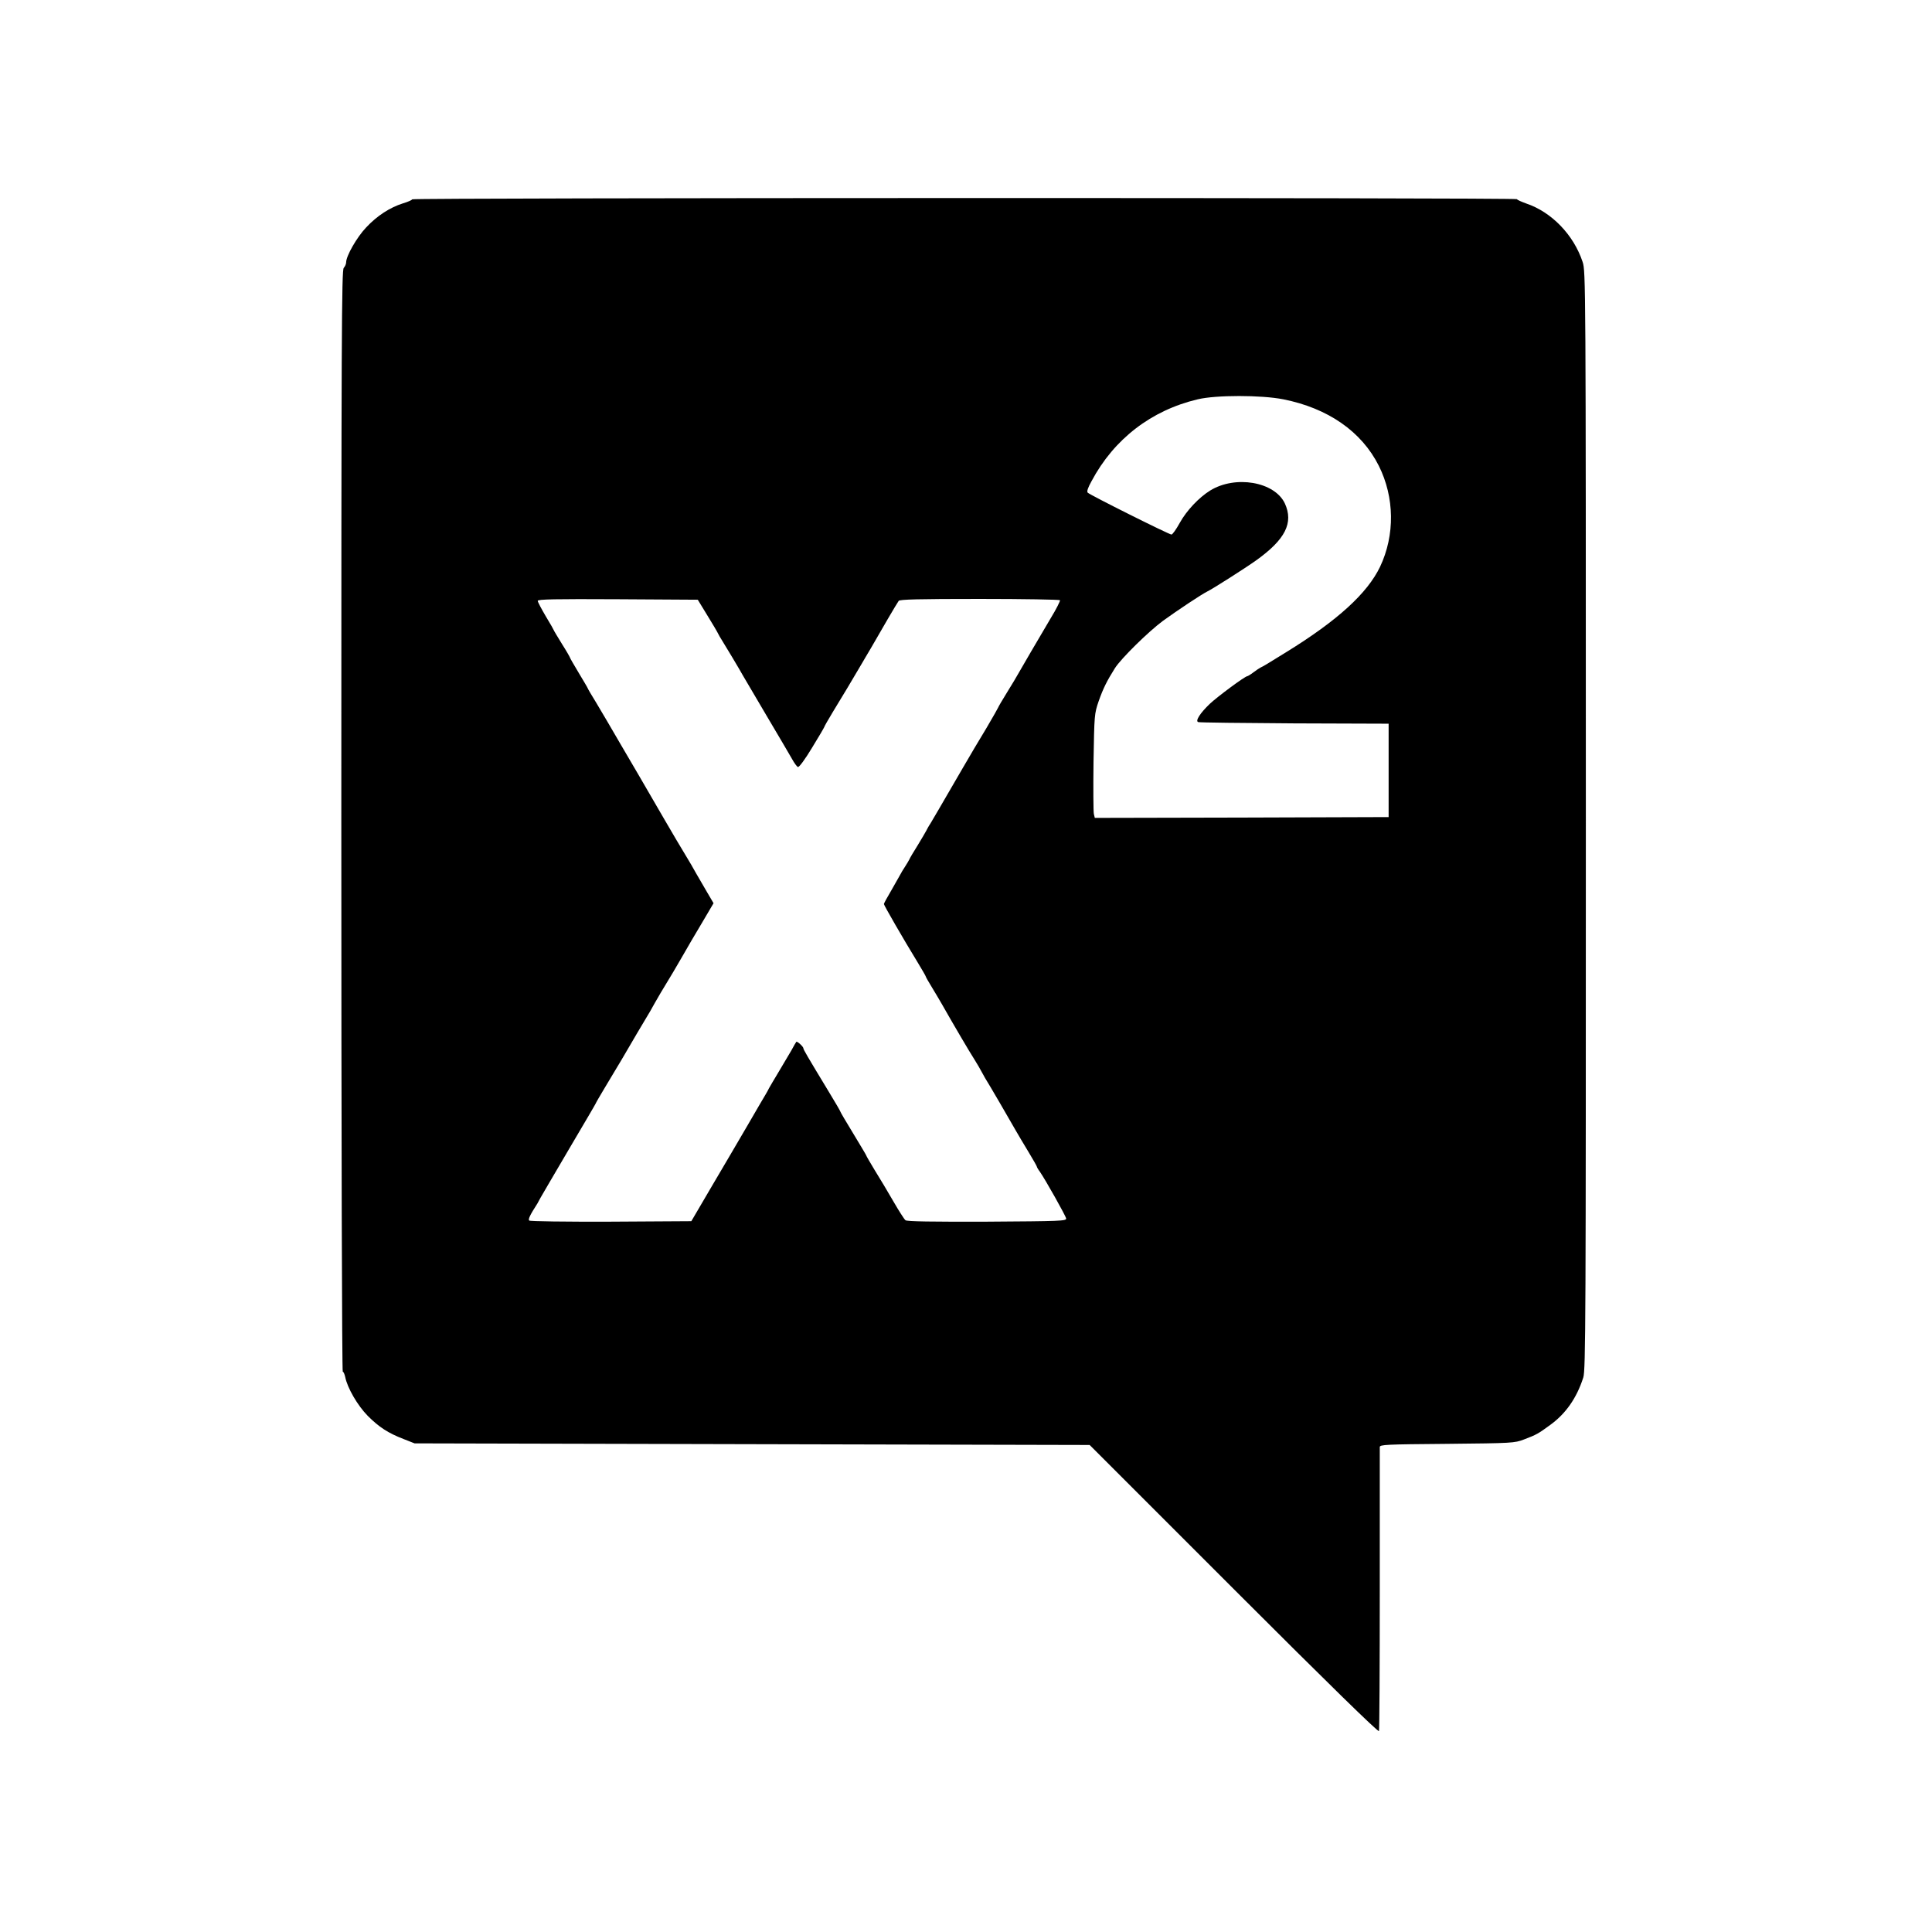 <?xml version="1.0" standalone="no"?>
<!DOCTYPE svg PUBLIC "-//W3C//DTD SVG 20010904//EN"
 "http://www.w3.org/TR/2001/REC-SVG-20010904/DTD/svg10.dtd">
<svg version="1.0" xmlns="http://www.w3.org/2000/svg"
 width="1200pt" height="1200pt" viewBox="0 0 1200 1200"
 preserveAspectRatio="xMidYMid meet">
<g transform="translate(0,1200) scale(0.1,-0.1)"
fill="#000000" stroke="none">
<path d="M2560 10762 c0 -4 -26 -16 -57 -25 -82 -26 -162 -78 -229 -150 -58
-61 -124 -177 -124 -216 0 -11 -7 -26 -15 -35 -13 -13 -15 -408 -15 -3435 0
-1948 4 -3421 9 -3421 5 0 11 -15 15 -32 13 -68 77 -178 140 -242 70 -70 126
-107 225 -145 l66 -26 2097 -5 2096 -5 896 -896 c589 -589 897 -890 901 -881
3 8 5 404 5 881 0 476 0 874 0 883 0 15 35 17 418 20 406 4 419 5 477 27 79
30 89 36 163 90 97 70 165 167 206 295 15 45 16 363 16 3460 0 3358 -1 3412
-20 3469 -56 169 -193 310 -350 363 -30 11 -56 22 -58 27 -5 10 -6862 9 -6862
-1z m5410 -1242 c278 -55 487 -200 594 -413 98 -196 101 -430 8 -627 -79 -165
-264 -334 -582 -530 -129 -80 -141 -87 -160 -96 -8 -4 -29 -18 -46 -31 -17
-13 -34 -23 -37 -23 -14 0 -184 -126 -232 -171 -61 -58 -92 -107 -73 -114 7
-3 276 -6 598 -8 l585 -2 0 -290 0 -290 -912 -3 -913 -2 -6 25 c-3 13 -4 158
-2 322 5 293 5 299 32 378 28 79 50 124 101 205 38 60 207 226 297 293 91 66
240 165 278 184 30 14 237 146 300 191 184 131 236 235 180 356 -64 134 -307
176 -464 79 -69 -43 -146 -124 -188 -200 -22 -40 -45 -73 -52 -73 -15 0 -505
245 -520 260 -7 7 1 31 24 72 139 261 371 440 660 508 112 27 394 27 530 0z
m-3578 -1340 c32 -52 63 -104 68 -115 6 -11 14 -27 20 -35 15 -23 122 -202
134 -225 6 -11 72 -123 146 -248 74 -125 146 -247 160 -272 13 -24 30 -47 36
-49 7 -3 44 47 88 120 42 68 76 127 76 129 0 3 24 45 53 93 44 71 136 225 182
304 5 10 31 52 56 95 25 43 71 123 103 178 32 55 63 106 68 113 8 9 121 12
504 12 271 0 495 -4 498 -8 2 -4 -23 -55 -58 -112 -94 -159 -171 -291 -196
-335 -12 -22 -46 -79 -76 -127 -30 -48 -54 -90 -54 -92 0 -2 -33 -60 -73 -128
-41 -67 -107 -179 -147 -248 -148 -256 -184 -316 -201 -345 -11 -16 -22 -37
-26 -45 -4 -8 -28 -49 -53 -90 -26 -41 -50 -82 -53 -90 -4 -8 -16 -28 -27 -45
-11 -16 -23 -37 -27 -45 -4 -8 -29 -52 -55 -97 -26 -44 -48 -84 -48 -88 0 -8
123 -221 207 -358 29 -48 53 -89 53 -92 0 -3 17 -33 38 -67 21 -35 50 -83 64
-108 61 -108 173 -299 203 -345 17 -27 34 -57 38 -65 4 -8 15 -28 25 -45 26
-41 159 -270 190 -325 14 -24 49 -84 79 -133 29 -48 53 -90 53 -93 0 -3 8 -18
19 -32 34 -49 160 -273 163 -290 3 -16 -35 -17 -491 -20 -341 -1 -498 1 -507
9 -7 5 -41 58 -75 117 -34 59 -86 146 -116 194 -29 48 -53 89 -53 92 0 2 -36
62 -80 135 -44 72 -80 133 -80 136 0 3 -32 58 -71 122 -138 228 -159 264 -159
272 0 10 -39 46 -44 40 -2 -2 -16 -26 -31 -54 -16 -27 -52 -88 -80 -135 -28
-47 -55 -92 -59 -100 -4 -8 -12 -24 -19 -35 -7 -11 -57 -97 -111 -190 -55 -94
-156 -267 -226 -385 l-126 -215 -499 -3 c-284 -1 -503 2 -508 7 -8 8 6 36 51
106 6 11 15 27 19 35 4 8 83 142 175 299 92 156 168 285 168 287 0 2 24 44 53
92 29 48 78 130 109 182 57 98 140 239 177 300 11 19 24 42 28 50 6 12 58 100
113 190 5 8 28 48 52 89 57 99 62 108 137 234 l63 107 -40 68 c-22 37 -52 90
-68 117 -15 28 -45 79 -67 115 -22 36 -81 135 -130 220 -85 147 -140 241 -162
279 -5 9 -55 93 -109 186 -54 94 -123 210 -152 259 -30 48 -54 90 -54 92 0 2
-25 44 -55 94 -30 50 -55 93 -55 96 0 2 -22 41 -50 85 -27 44 -50 82 -50 84 0
2 -22 41 -50 87 -27 46 -50 89 -50 96 0 10 103 12 497 10 l497 -3 58 -95z"/>
</g>
</svg>
